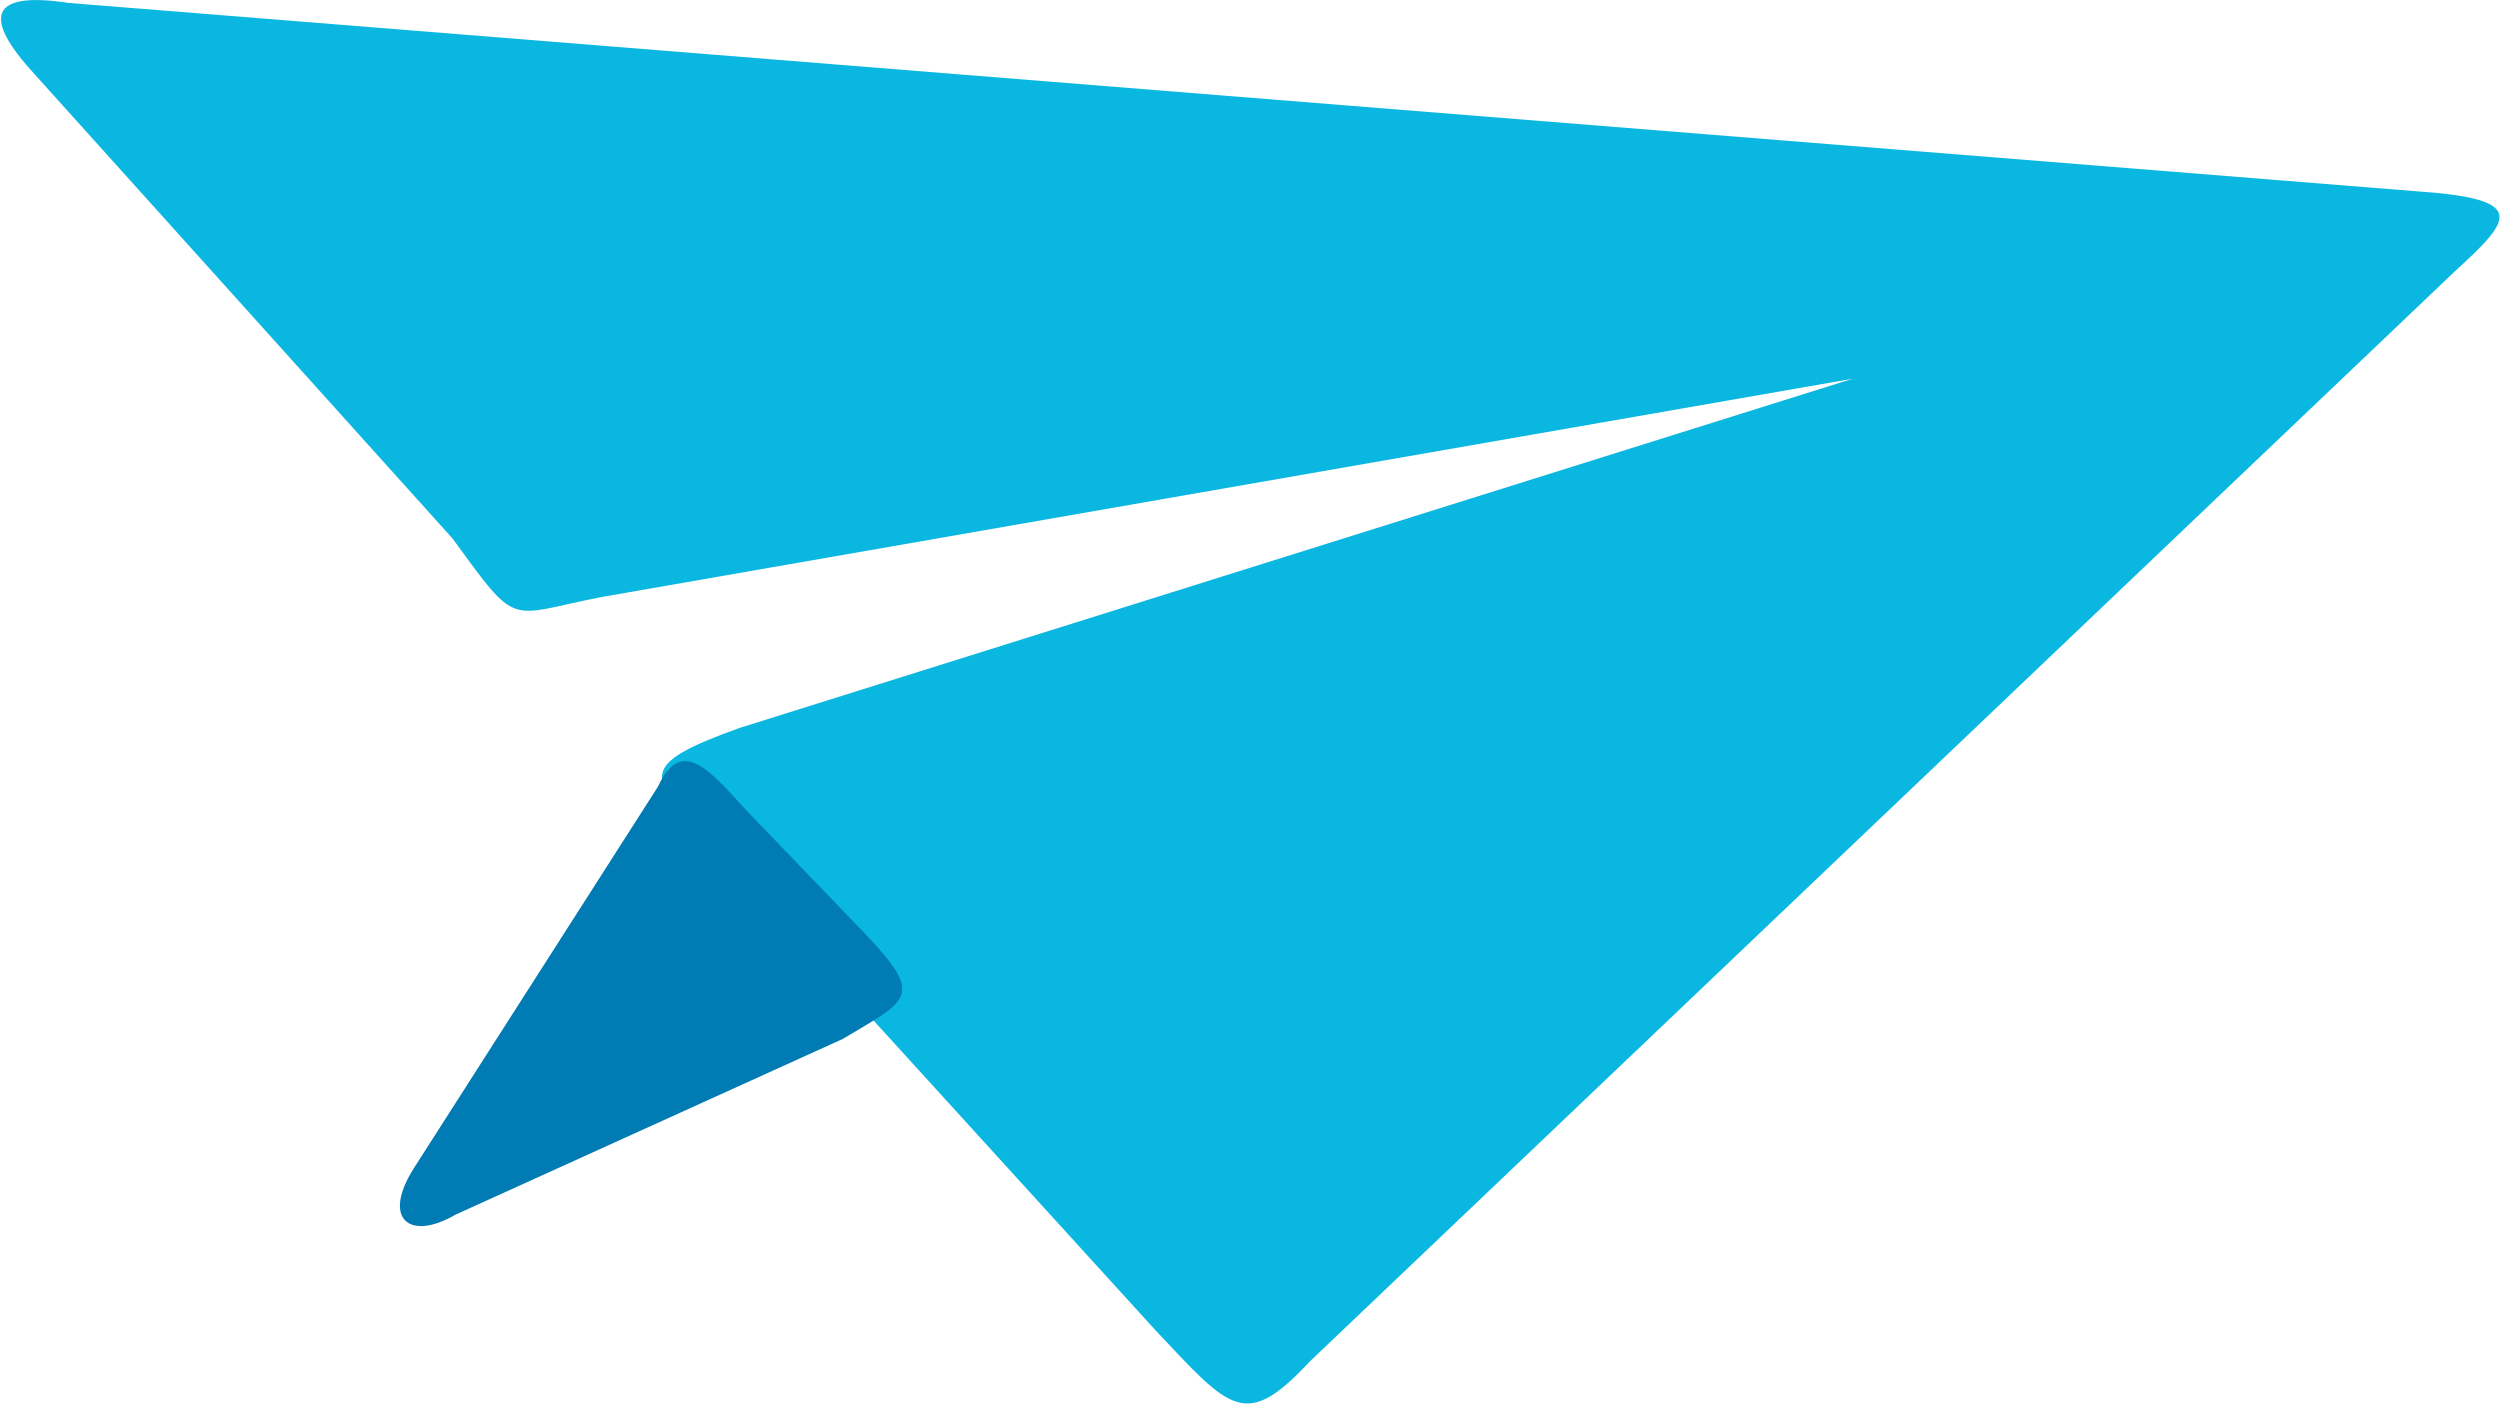 <svg xmlns="http://www.w3.org/2000/svg" version="1.2" viewBox="0 0 1521 854"><path fill="#09b7e1" fill-rule="evenodd" d="m41.9 1.8 1427.4 114.5c70.1 4.7 58.6 17.3 23.9 49.1L797 828.2c-39.4 42.2-48.1 30-94.3-19.2L429.9 509.3c-36.5-36.5-42.2-44.1 20.3-66.5l677-212.4-761.6 132.9c-57.4 11.2-49.8 19.9-90.3-35.7L21 45.1C-9.8 11.6-7.9-5.8 41.9 1.8z"/><path fill="#007bb3" fill-rule="evenodd" d="m453 491.9 74.1 77c35.4 37.5 25.7 39.3-14.4 63.2L277.1 739c-27.8 16.2-44.8 2.9-25.6-27.8l148.8-232.6c13.4-28.9 28.9-13.4 52.7 13.3z"/></svg>